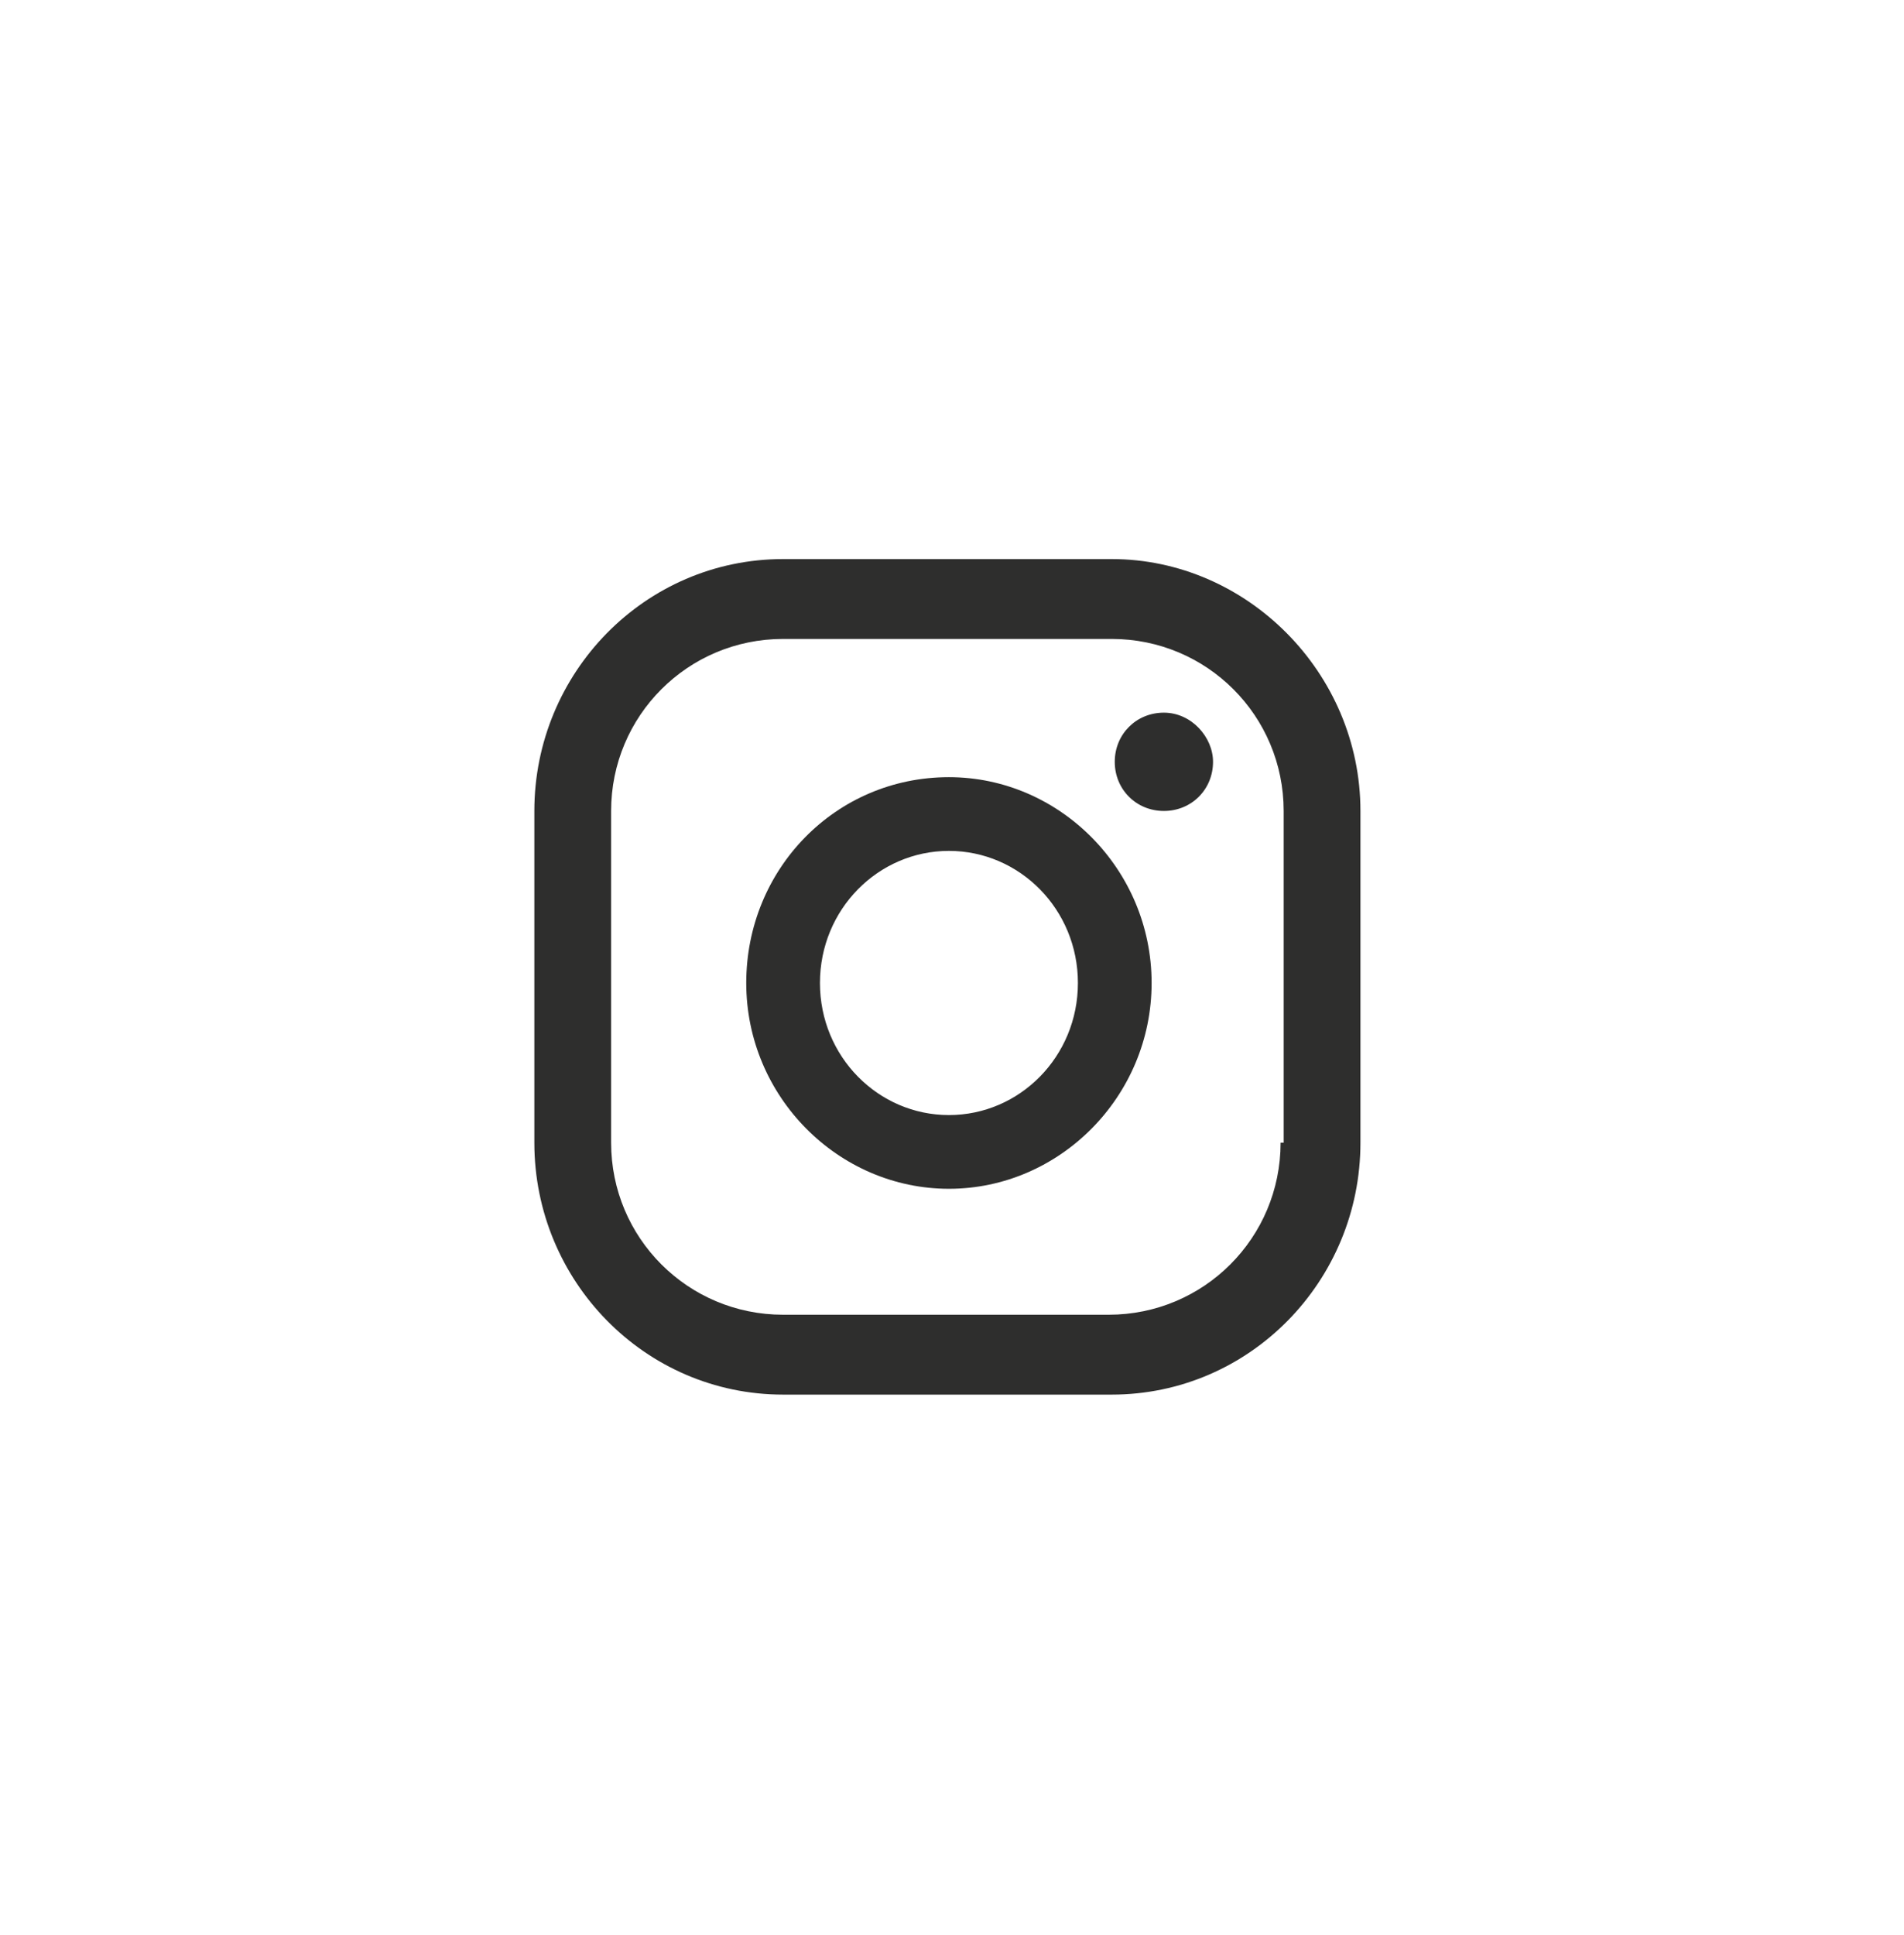 <?xml version="1.0" encoding="utf-8"?>
<!-- Generator: $$$/GeneralStr/196=Adobe Illustrator 27.6.0, SVG Export Plug-In . SVG Version: 6.00 Build 0)  -->
<svg version="1.1" id="Calque_1" xmlns="http://www.w3.org/2000/svg" xmlns:xlink="http://www.w3.org/1999/xlink" x="0px" y="0px"
	 viewBox="0 0 62 63" style="enable-background:new 0 0 62 63;" xml:space="preserve">
<style type="text/css">
	.st0{fill:#2E2E2D;}
</style>
<g id="instagram">
	<g id="Group">
		<path id="Vector" class="st0" d="M37.9,23.2c-0.9,0-1.6,0.7-1.6,1.6c0,0.9,0.7,1.6,1.6,1.6c0.9,0,1.6-0.7,1.6-1.6
			C39.5,24,38.8,23.2,37.9,23.2z"/>
		<path id="Vector_2" class="st0" d="M36.2,18.2H25.5c-4.5,0-8.1,3.7-8.1,8.2v10.8c0,4.5,3.6,8.2,8.1,8.2h10.7
			c4.5,0,8.1-3.7,8.1-8.2V26.4C44.3,21.9,40.6,18.2,36.2,18.2z M41.7,37.2c0,3.1-2.5,5.6-5.6,5.6H25.5c-3.1,0-5.6-2.5-5.6-5.6V26.4
			c0-3.1,2.5-5.6,5.6-5.6h10.7c3.1,0,5.6,2.5,5.6,5.6V37.2z"/>
		<path id="Vector_3" class="st0" d="M30.9,25.3c-3.7,0-6.6,3-6.6,6.7c0,3.7,3,6.7,6.6,6.7s6.6-3,6.6-6.7
			C37.5,28.3,34.5,25.3,30.9,25.3z M30.9,36.3c-2.3,0-4.2-1.9-4.2-4.3c0-2.4,1.9-4.3,4.2-4.3s4.2,1.9,4.2,4.3
			C35.1,34.4,33.2,36.3,30.9,36.3z"/>
	</g>
</g>
</svg>
